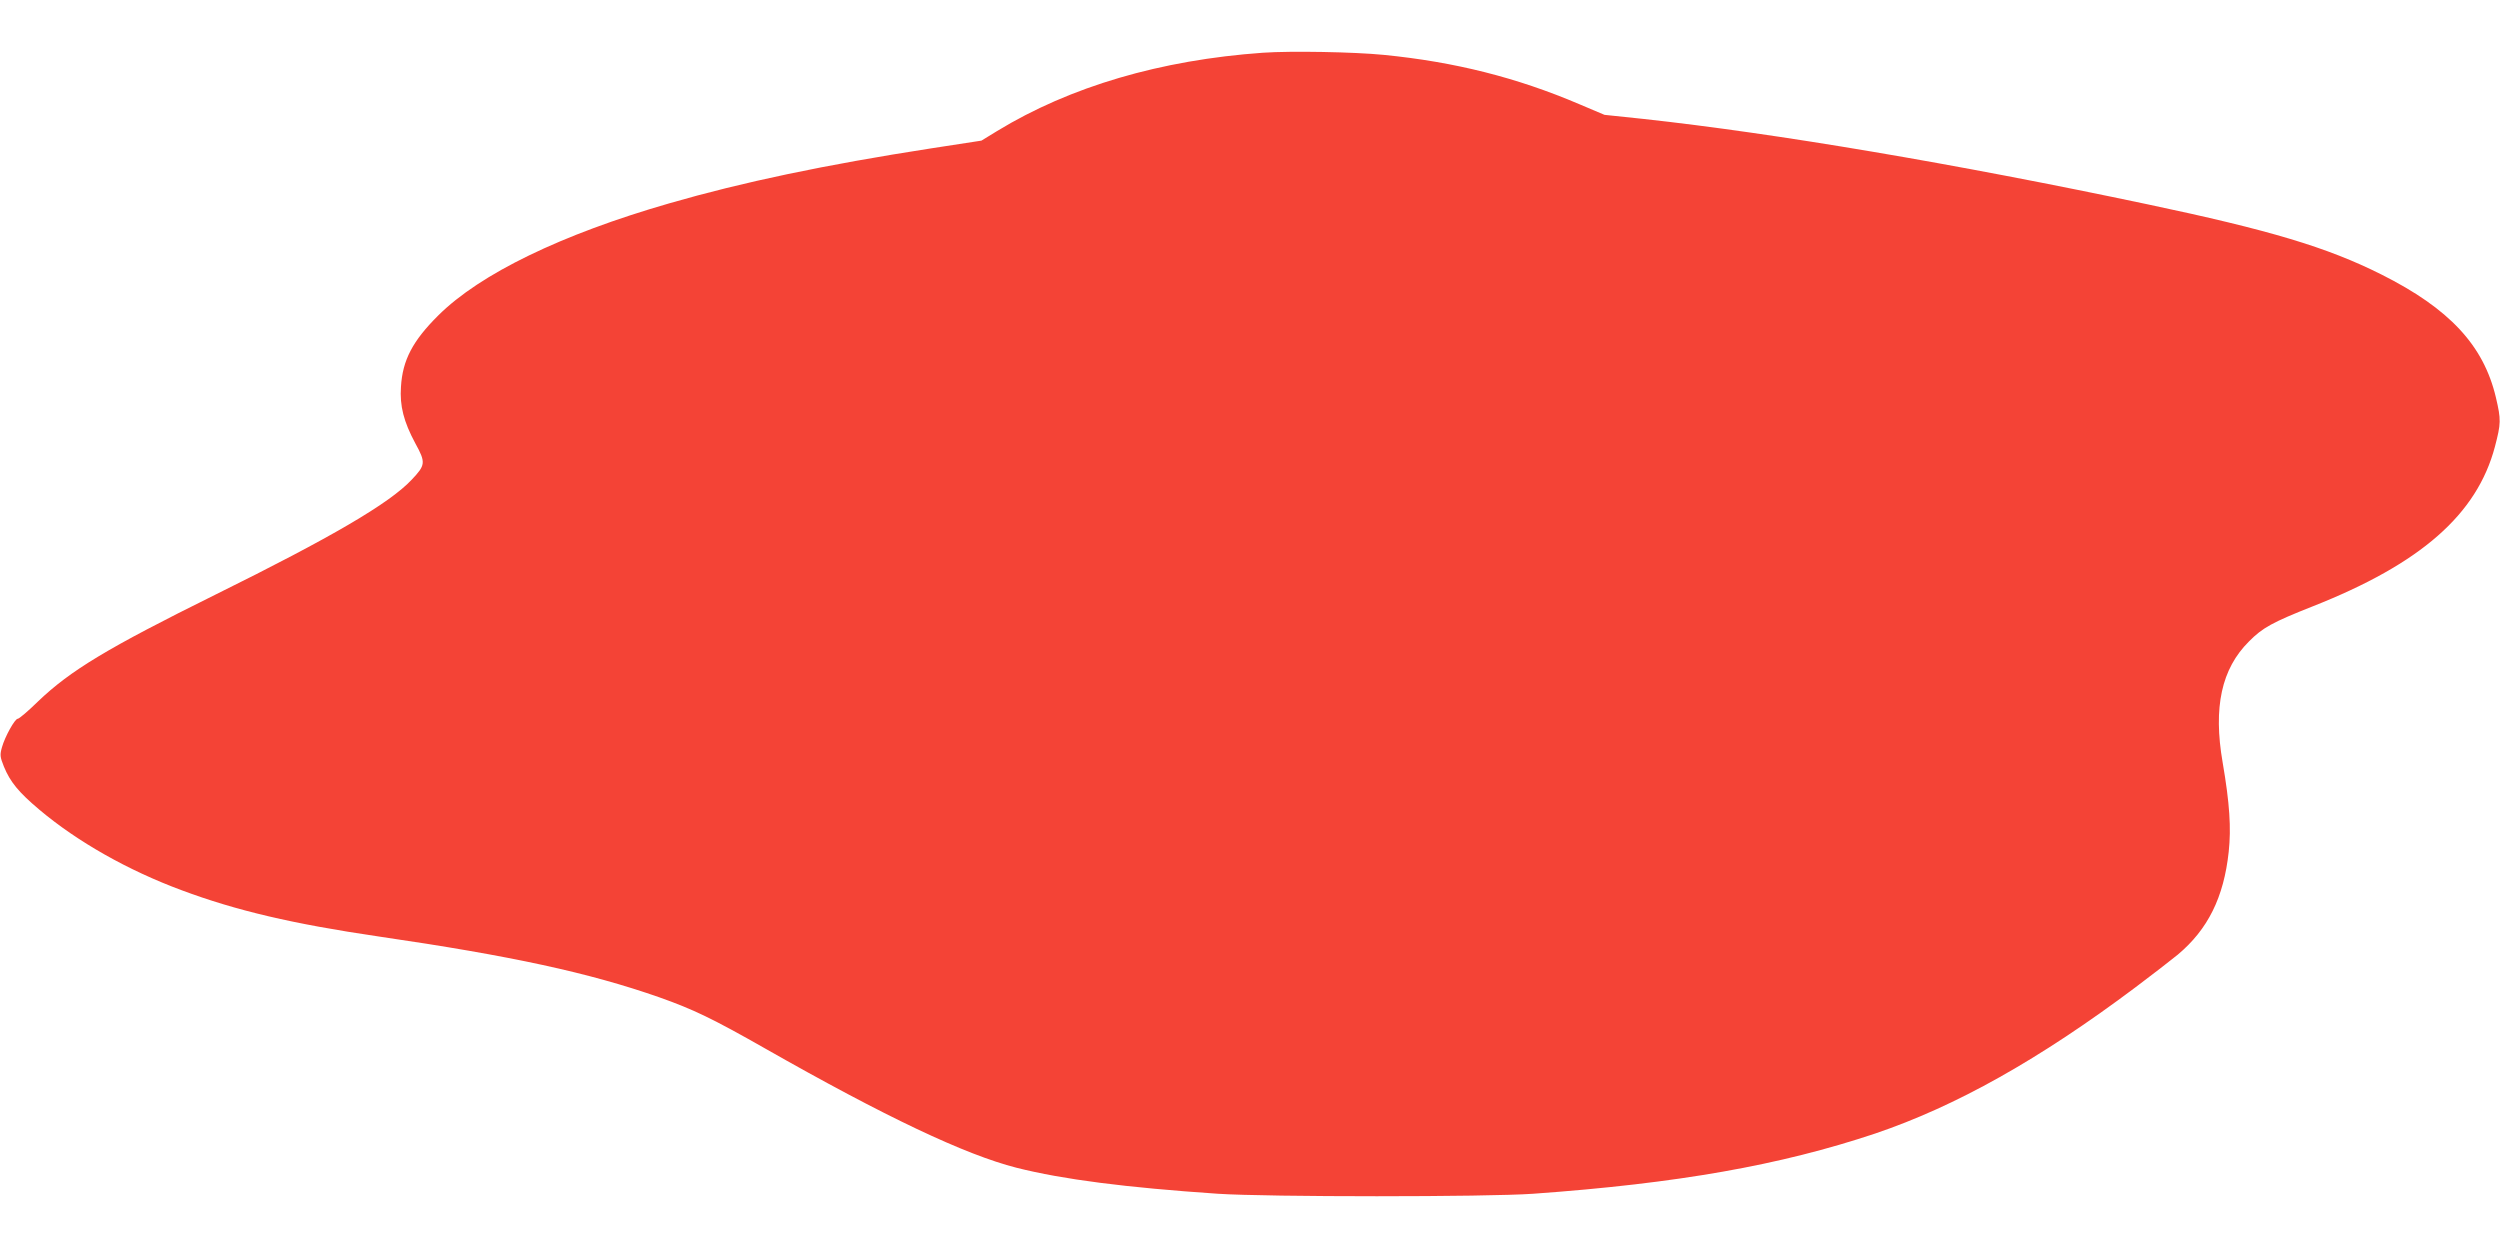 <?xml version="1.0" standalone="no"?>
<!DOCTYPE svg PUBLIC "-//W3C//DTD SVG 20010904//EN"
 "http://www.w3.org/TR/2001/REC-SVG-20010904/DTD/svg10.dtd">
<svg version="1.0" xmlns="http://www.w3.org/2000/svg"
 width="1280pt" height="640pt" viewBox="0 0 1280 640"
 preserveAspectRatio="xMidYMid meet">
<g transform="translate(0,640) scale(0.1,-0.1)"
fill="#f44336" stroke="none">
<path d="M6466 6130 c-523 -37 -987 -173 -1361 -401 l-80 -49 -260 -40 c-541
-84 -961 -172 -1338 -281 -552 -159 -969 -361 -1183 -574 -131 -130 -183 -229
-191 -365 -7 -98 14 -179 73 -289 55 -100 53 -112 -19 -188 -113 -120 -408
-293 -1007 -589 -549 -272 -739 -386 -906 -546 -50 -49 -96 -88 -103 -88 -15
0 -66 -92 -81 -146 -11 -39 -10 -49 10 -99 32 -78 75 -131 182 -221 195 -164
453 -310 728 -412 279 -104 567 -172 1010 -237 678 -99 1075 -185 1435 -311
175 -62 273 -109 542 -262 619 -352 1025 -544 1288 -611 238 -60 559 -101
1030 -133 257 -17 1377 -17 1615 0 741 53 1265 146 1750 308 414 140 842 380
1335 750 83 62 179 137 215 166 154 129 236 293 261 527 13 121 5 247 -31 457
-49 283 -6 480 135 620 69 70 120 98 325 179 555 219 842 471 934 818 31 119
32 137 5 252 -63 267 -238 455 -587 630 -277 139 -571 227 -1197 359 -990 209
-1903 363 -2580 437 l-200 21 -130 55 c-319 136 -636 216 -1000 252 -151 15
-474 21 -619 11z"/>
</g>
</svg>
